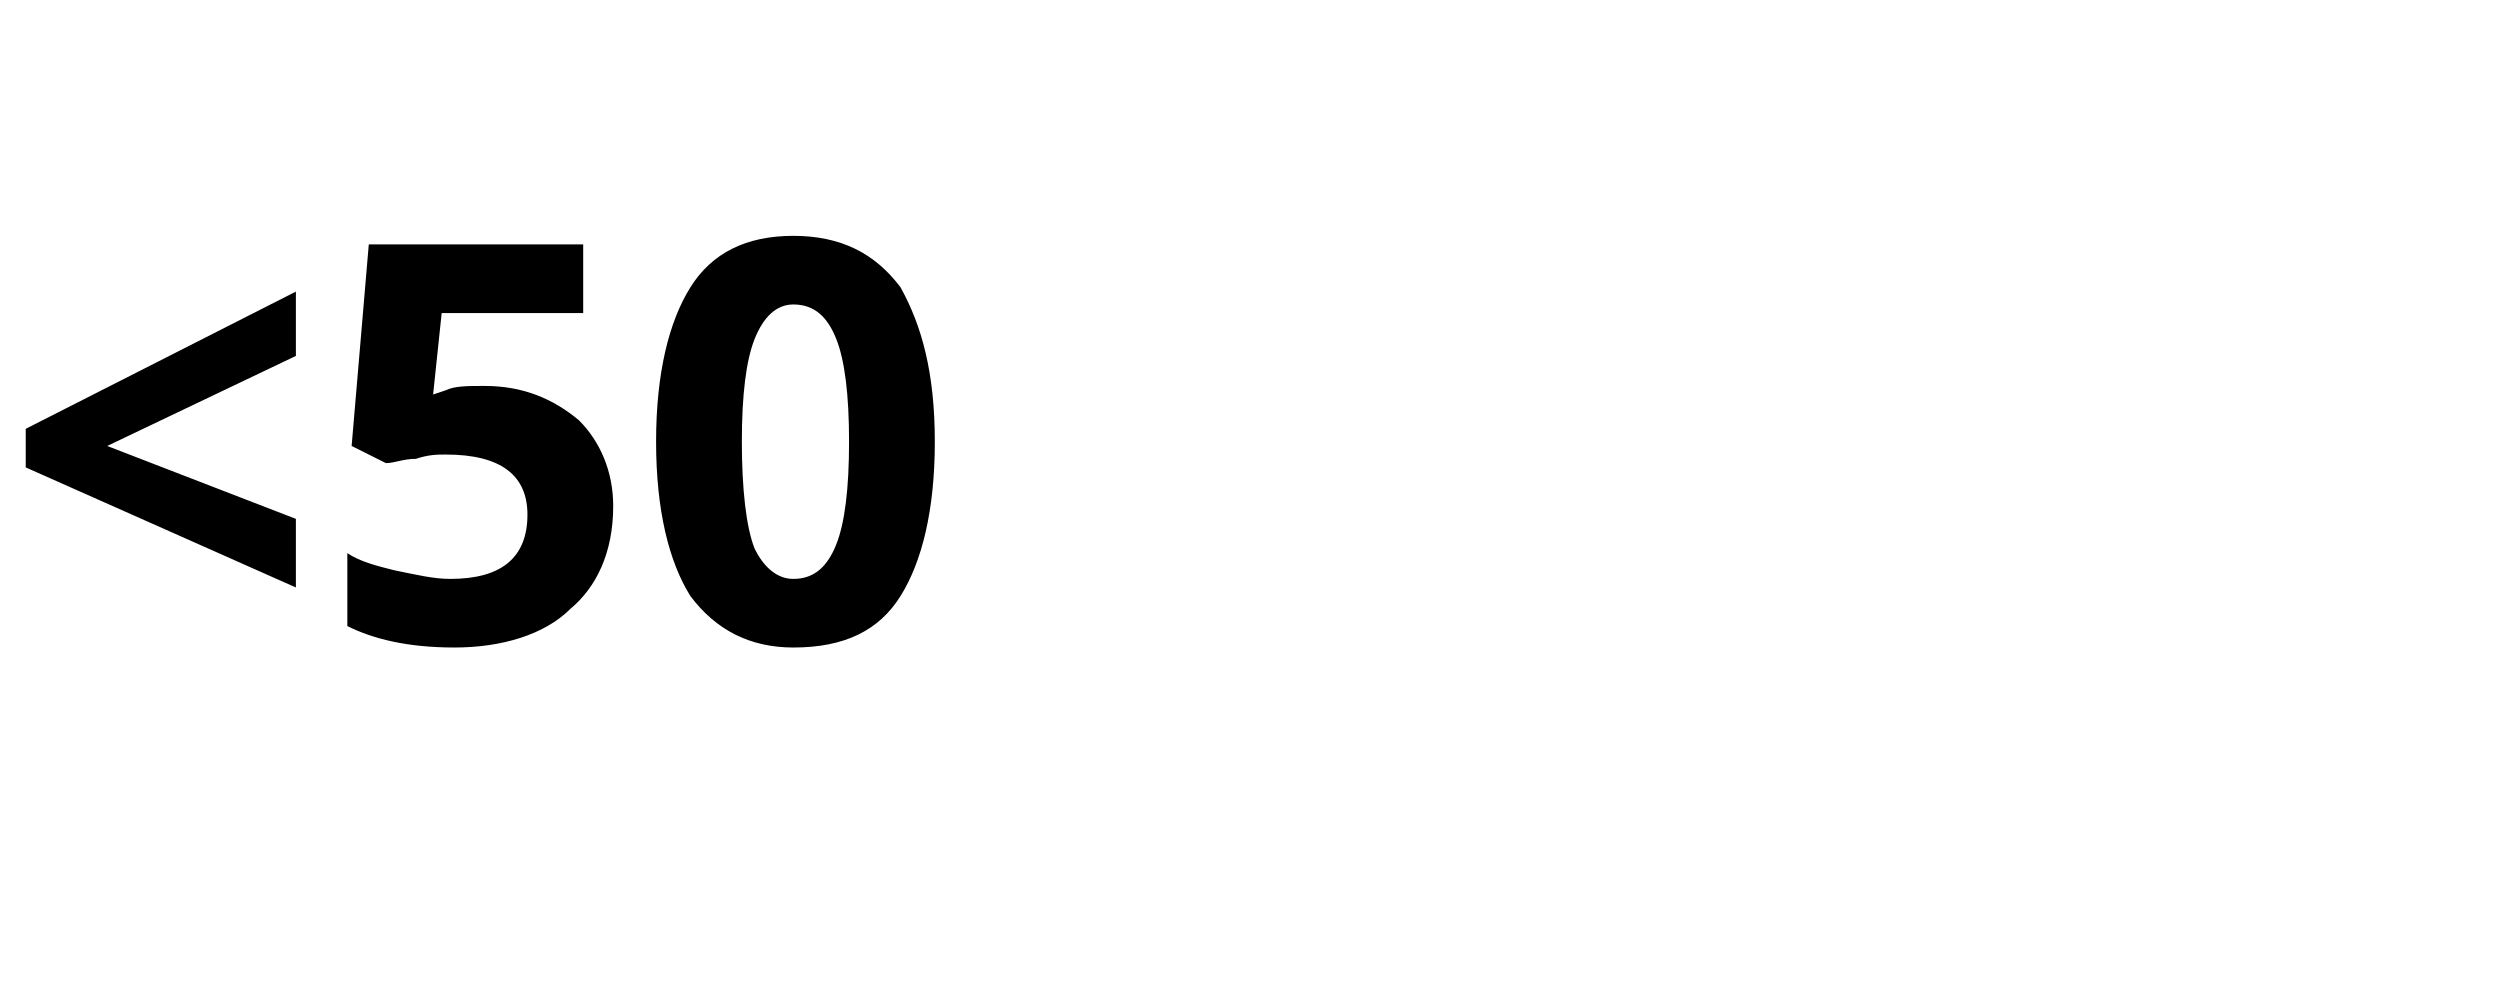 <?xml version="1.0" standalone="no"?><!DOCTYPE svg PUBLIC "-//W3C//DTD SVG 1.1//EN" "http://www.w3.org/Graphics/SVG/1.1/DTD/svg11.dtd"><svg xmlns="http://www.w3.org/2000/svg" version="1.1" width="58.3px" height="23.1px" viewBox="0 -5 58.3 23.1" style="top:-5px"><desc>50</desc><defs/><g id="Polygon34574"><path d="m6.9 8.7L.6 5.9v-.9l6.3-3.2v1.5L2.5 5.4l4.4 1.7v1.6zm3.5-4.6c.2-.1.5-.1.9-.1c.9 0 1.6.3 2.2.8c.5.5.8 1.2.8 2c0 1.1-.4 1.9-1 2.4c-.6.6-1.6.9-2.7.9c-1.1 0-1.9-.2-2.5-.5V7.9c.3.2.7.3 1.1.4c.5.1.9.2 1.3.2c1.2 0 1.8-.5 1.8-1.5c0-.9-.6-1.4-1.9-1.4c-.2 0-.4 0-.7.1c-.3 0-.5.1-.7.1l-.8-.4l.4-4.7h5v1.6h-3.3l-.2 1.9l.3-.1s-.04.01 0 0zm11.4 1.2c0 1.6-.3 2.8-.8 3.6c-.5.8-1.3 1.2-2.5 1.2c-1 0-1.8-.4-2.4-1.2c-.5-.8-.8-2-.8-3.6c0-1.6.3-2.8.8-3.6C16.6.9 17.4.5 18.5.5c1.1 0 1.9.4 2.5 1.2c.5.9.8 2 .8 3.6zm-4.5 0c0 1.1.1 2 .3 2.5c.2.4.5.7.9.7c.5 0 .8-.3 1-.8c.2-.5.3-1.3.3-2.4c0-1.1-.1-1.9-.3-2.4c-.2-.5-.5-.8-1-.8c-.4 0-.7.3-.9.8c-.2.5-.3 1.3-.3 2.4z" stroke="none" fill="#000"/></g></svg>